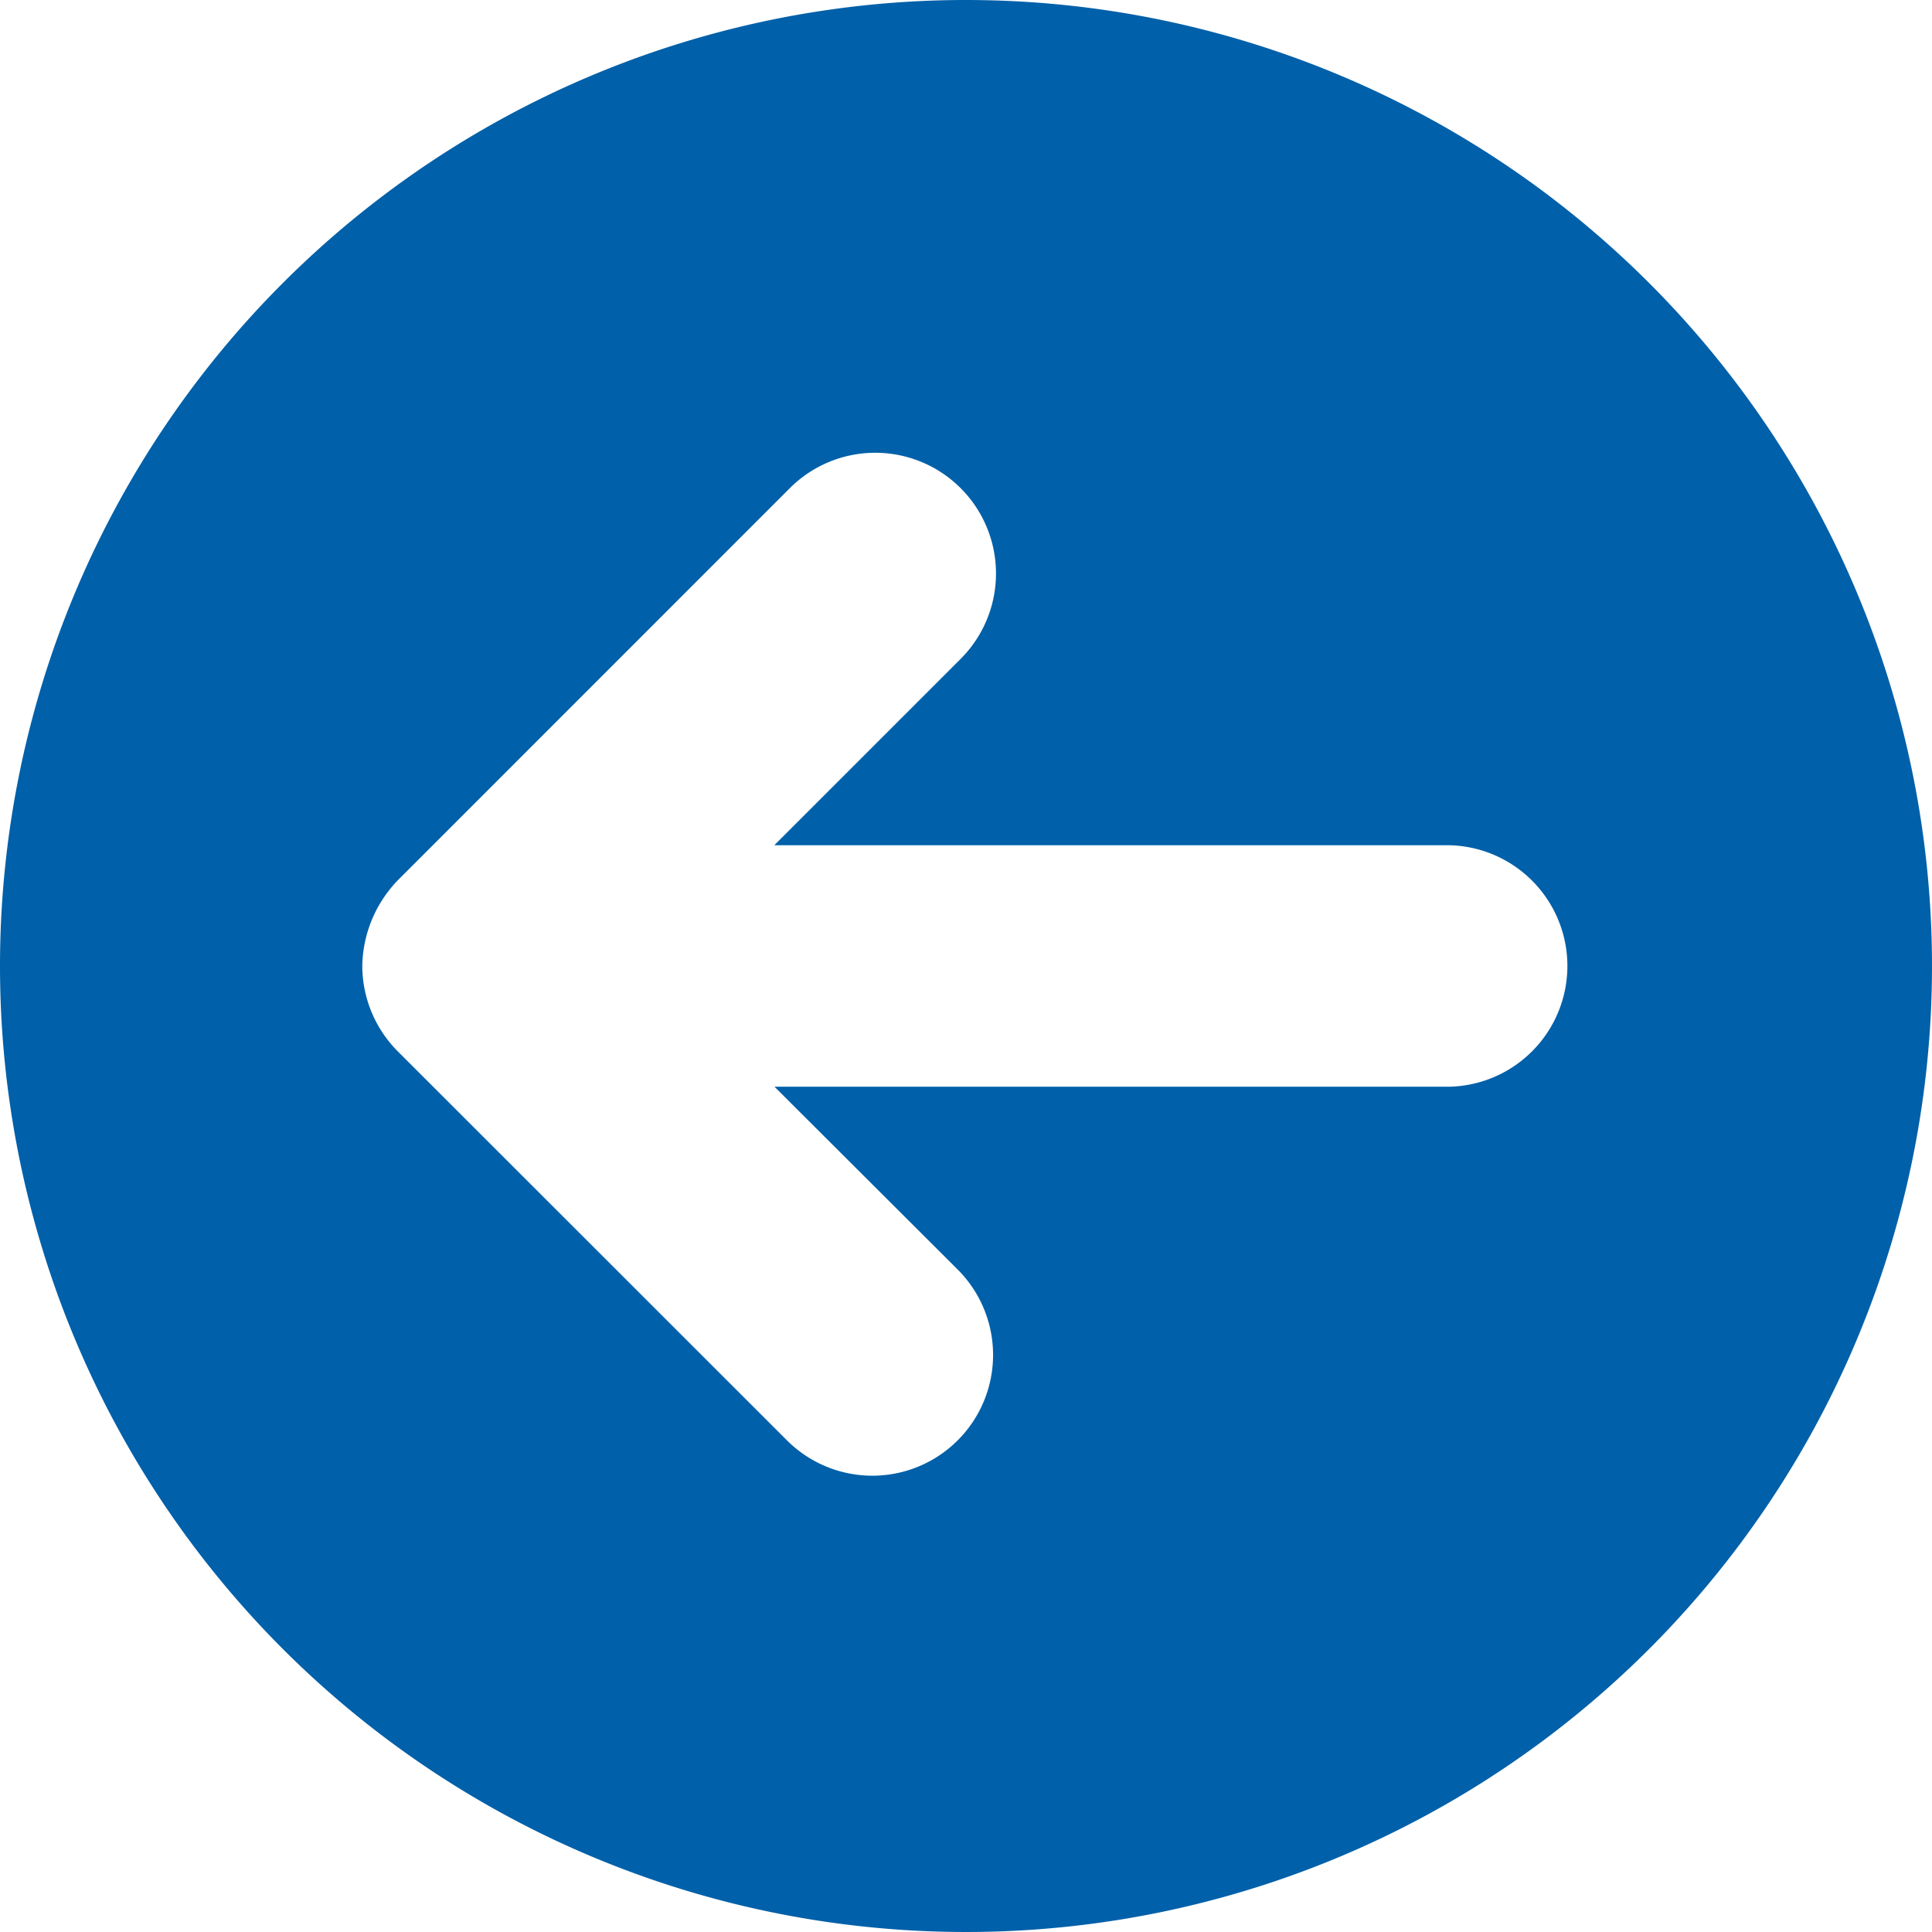 <svg xmlns="http://www.w3.org/2000/svg" width="41" height="41" viewBox="0 0 41 41">
  <path id="circle-arrow-right" d="M20.5,0A20.5,20.5,0,1,1,0,20.5,20.5,20.5,0,0,1,20.5,0ZM8.44,22.31,16.7,30.566a2.562,2.562,0,1,0,3.624-3.624l-3.888-3.88H30.75a2.563,2.563,0,0,0,0-5.125H16.432l3.954-3.954a2.562,2.562,0,0,0-3.624-3.624L8.507,18.616A2.681,2.681,0,0,0,7.688,20.5,2.582,2.582,0,0,0,8.44,22.31Z" fill="#0060a9"/>
</svg>
